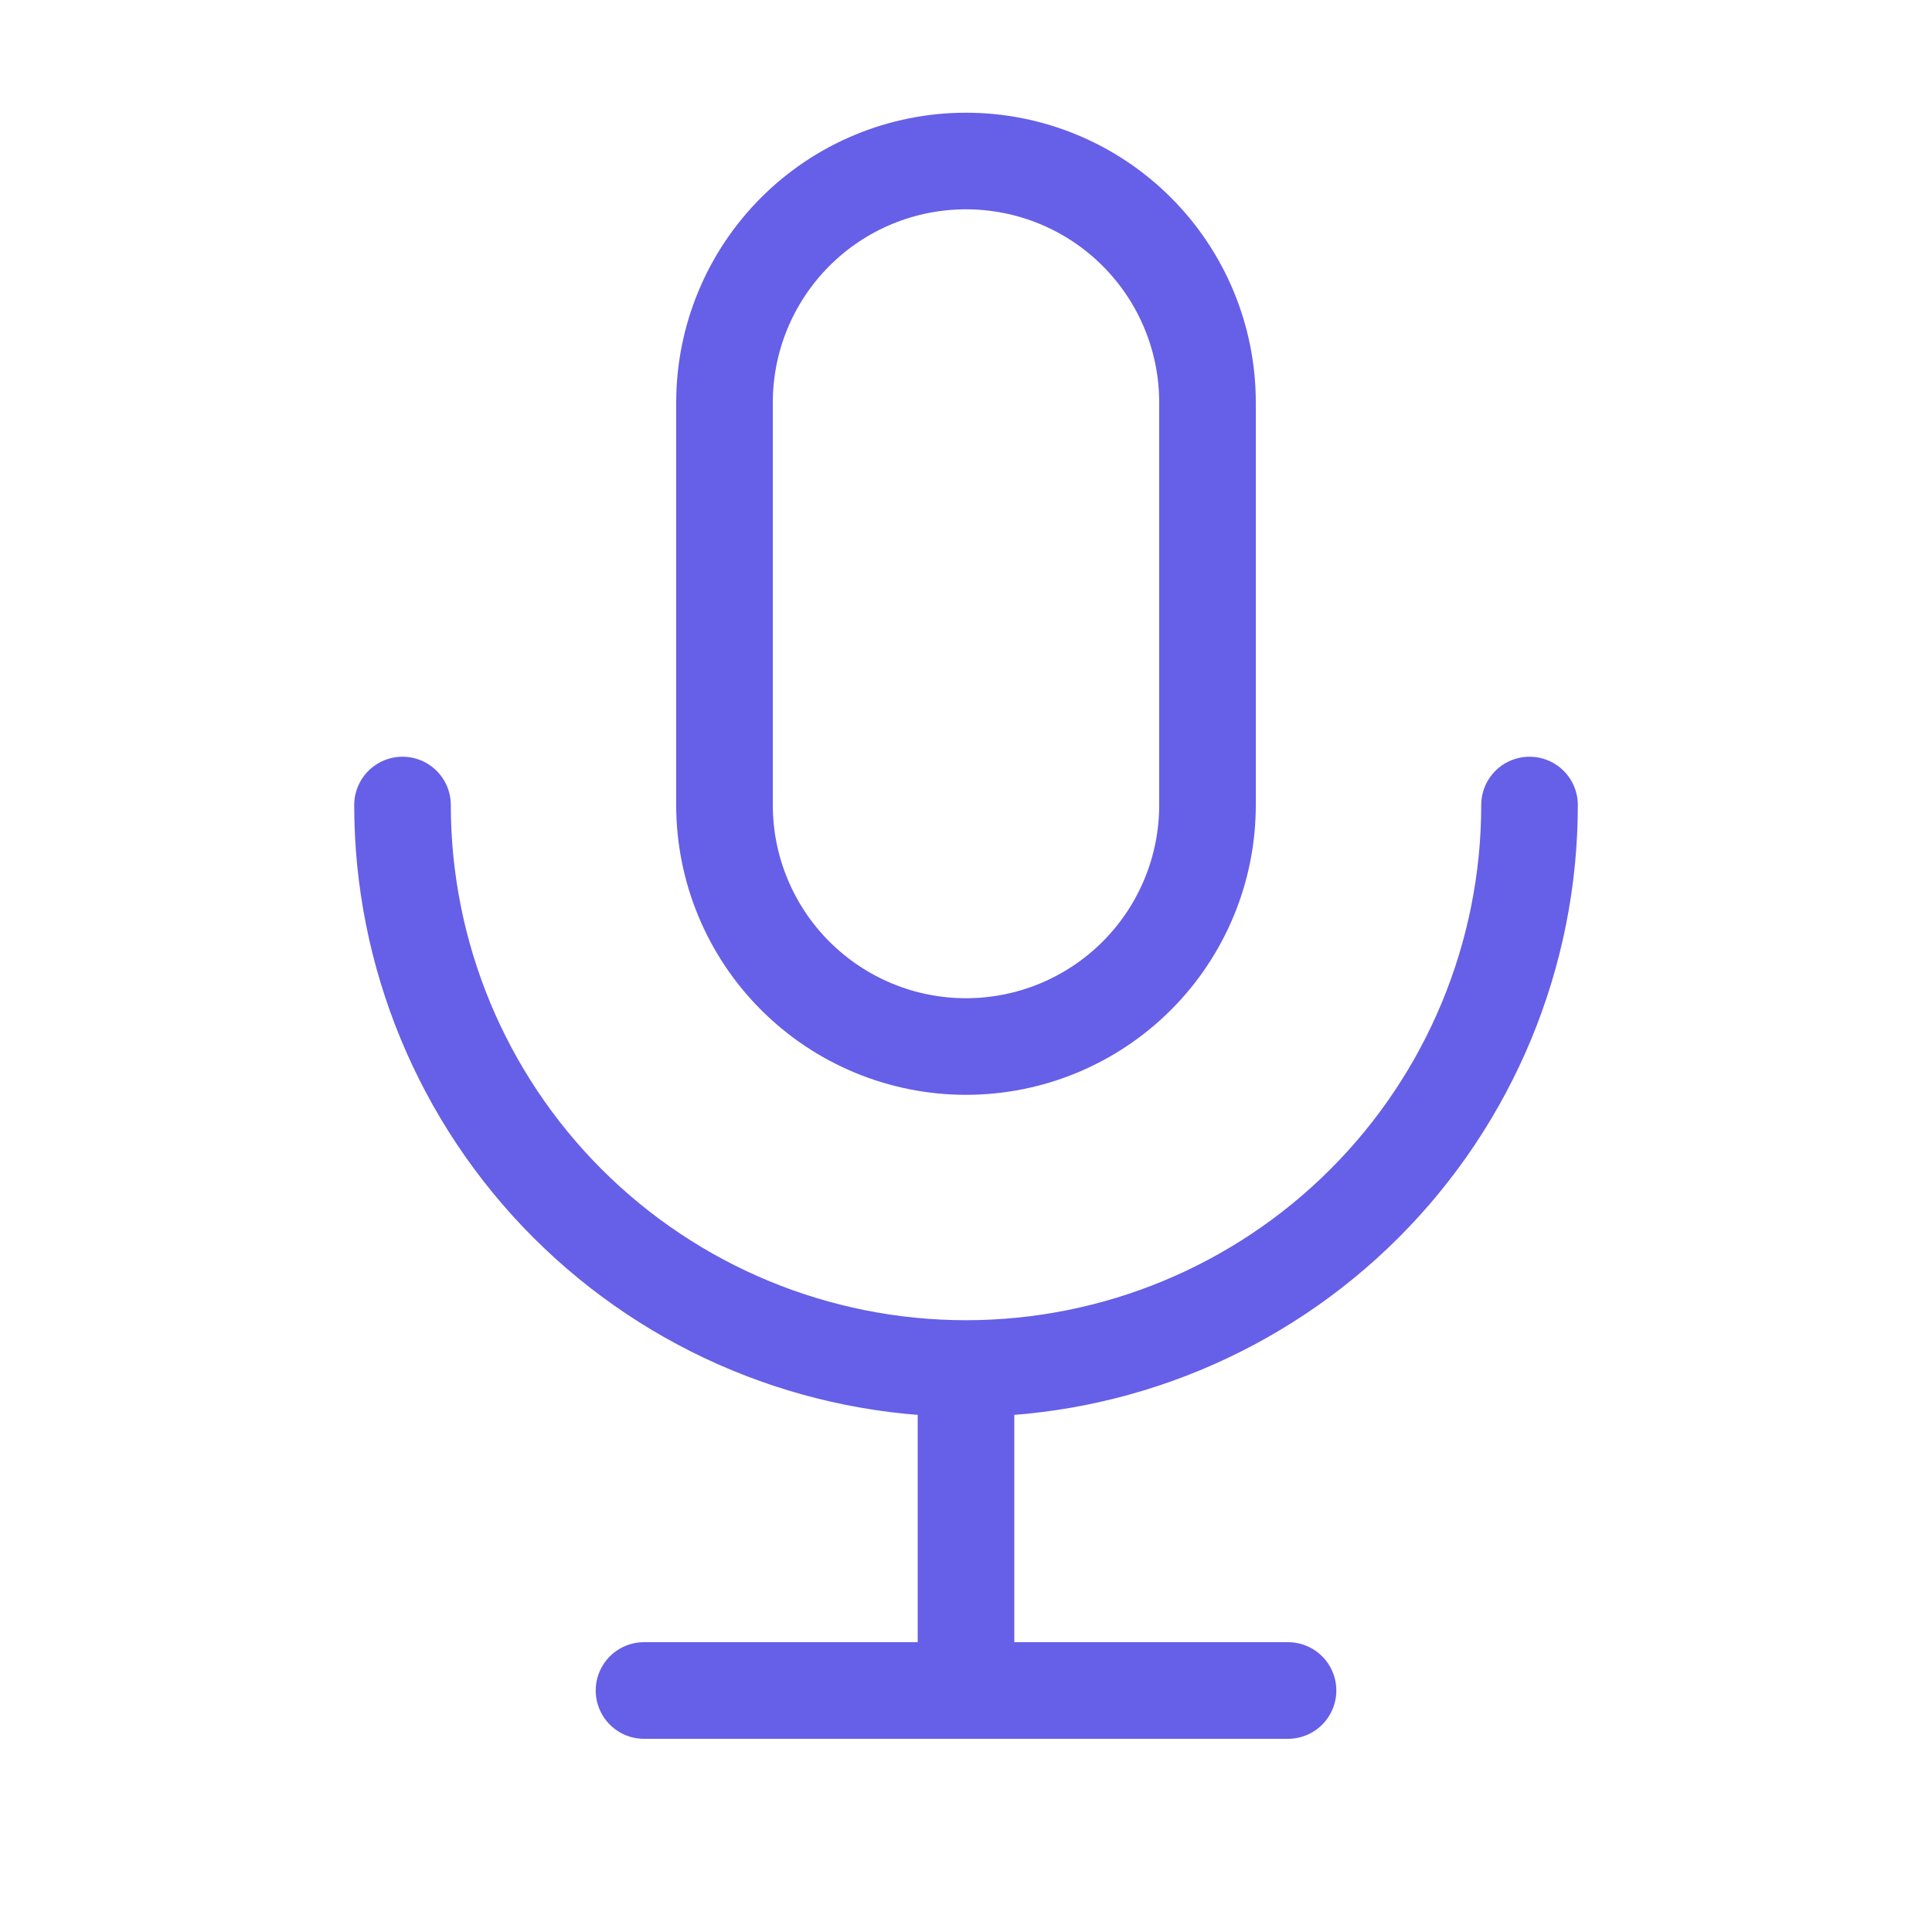 <svg width="50" height="50" viewBox="0 0 50 50" fill="none" xmlns="http://www.w3.org/2000/svg">
<path d="M10.417 20.834C10.417 24.701 11.953 28.411 14.688 31.146C17.423 33.88 21.133 35.417 25 35.417M25 35.417C28.868 35.417 32.577 33.88 35.312 31.146C38.047 28.411 39.584 24.701 39.584 20.834M25 35.417V43.75M16.667 43.75H33.334M18.75 10.417C18.75 8.759 19.409 7.17 20.581 5.998C21.753 4.825 23.343 4.167 25 4.167C26.658 4.167 28.248 4.825 29.42 5.998C30.592 7.17 31.25 8.759 31.25 10.417V20.834C31.25 22.491 30.592 24.081 29.42 25.253C28.248 26.425 26.658 27.084 25 27.084C23.343 27.084 21.753 26.425 20.581 25.253C19.409 24.081 18.75 22.491 18.75 20.834V10.417Z" stroke="#665FE7" stroke-width="2.5" stroke-linecap="round" stroke-linejoin="round"/>
</svg>

